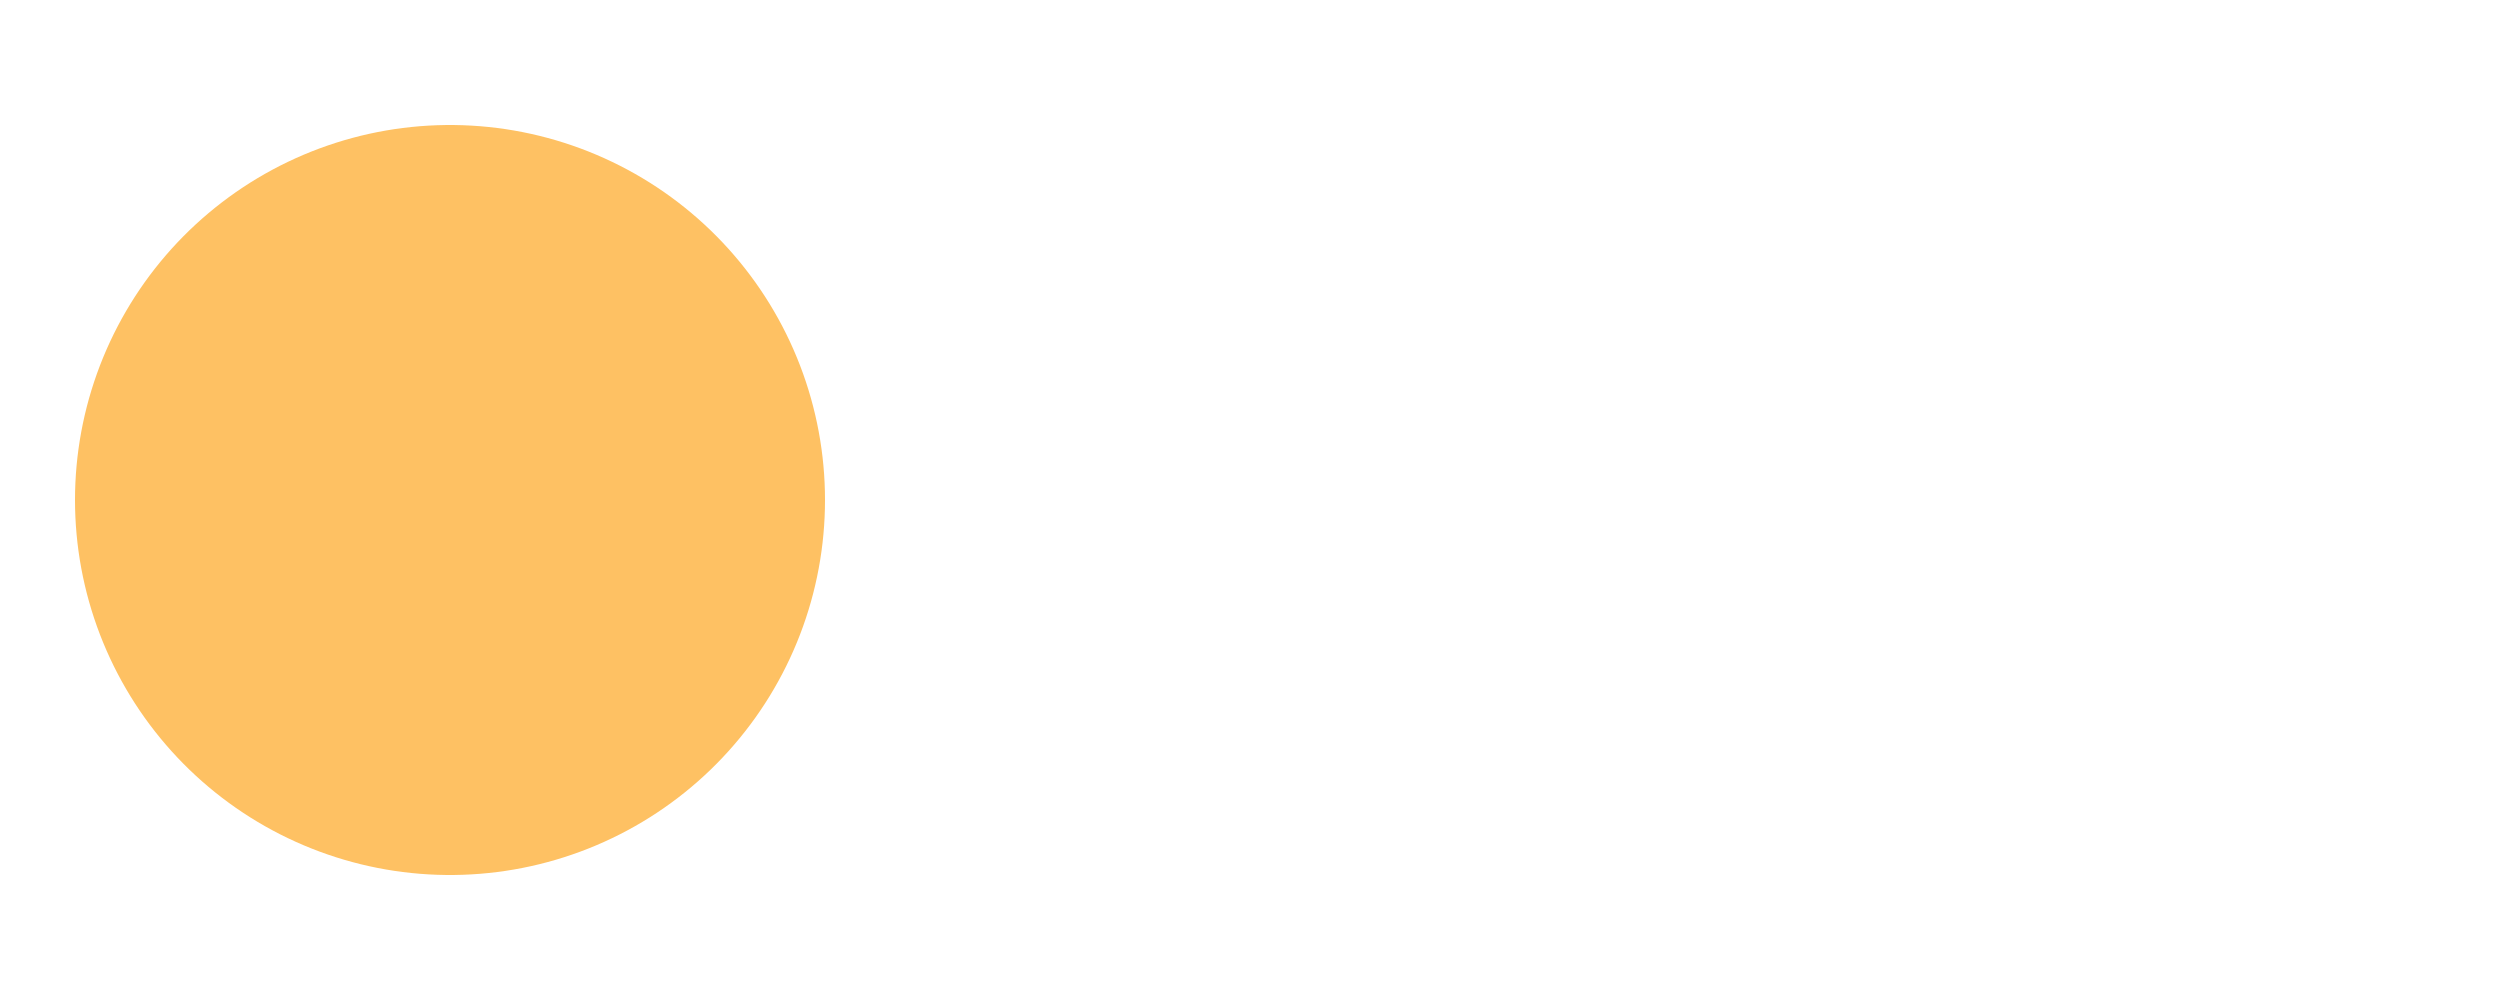<?xml version="1.0" encoding="utf-8"?>
<!-- Generator: Adobe Illustrator 25.4.1, SVG Export Plug-In . SVG Version: 6.00 Build 0)  -->
<svg version="1.1" id="Ebene_1" xmlns="http://www.w3.org/2000/svg" xmlns:xlink="http://www.w3.org/1999/xlink" x="0px" y="0px"
	 viewBox="0 0 10 4" style="enable-background:new 0 0 10 4;" xml:space="preserve">
<style type="text/css">
	.st0{fill:none;stroke:#FEC163;stroke-width:3;stroke-linecap:round;stroke-dasharray:0,10;}
</style>
<line id="Linie_51" class="st0" x1="1.8" y1="2" x2="366.4" y2="2"/>
</svg>
